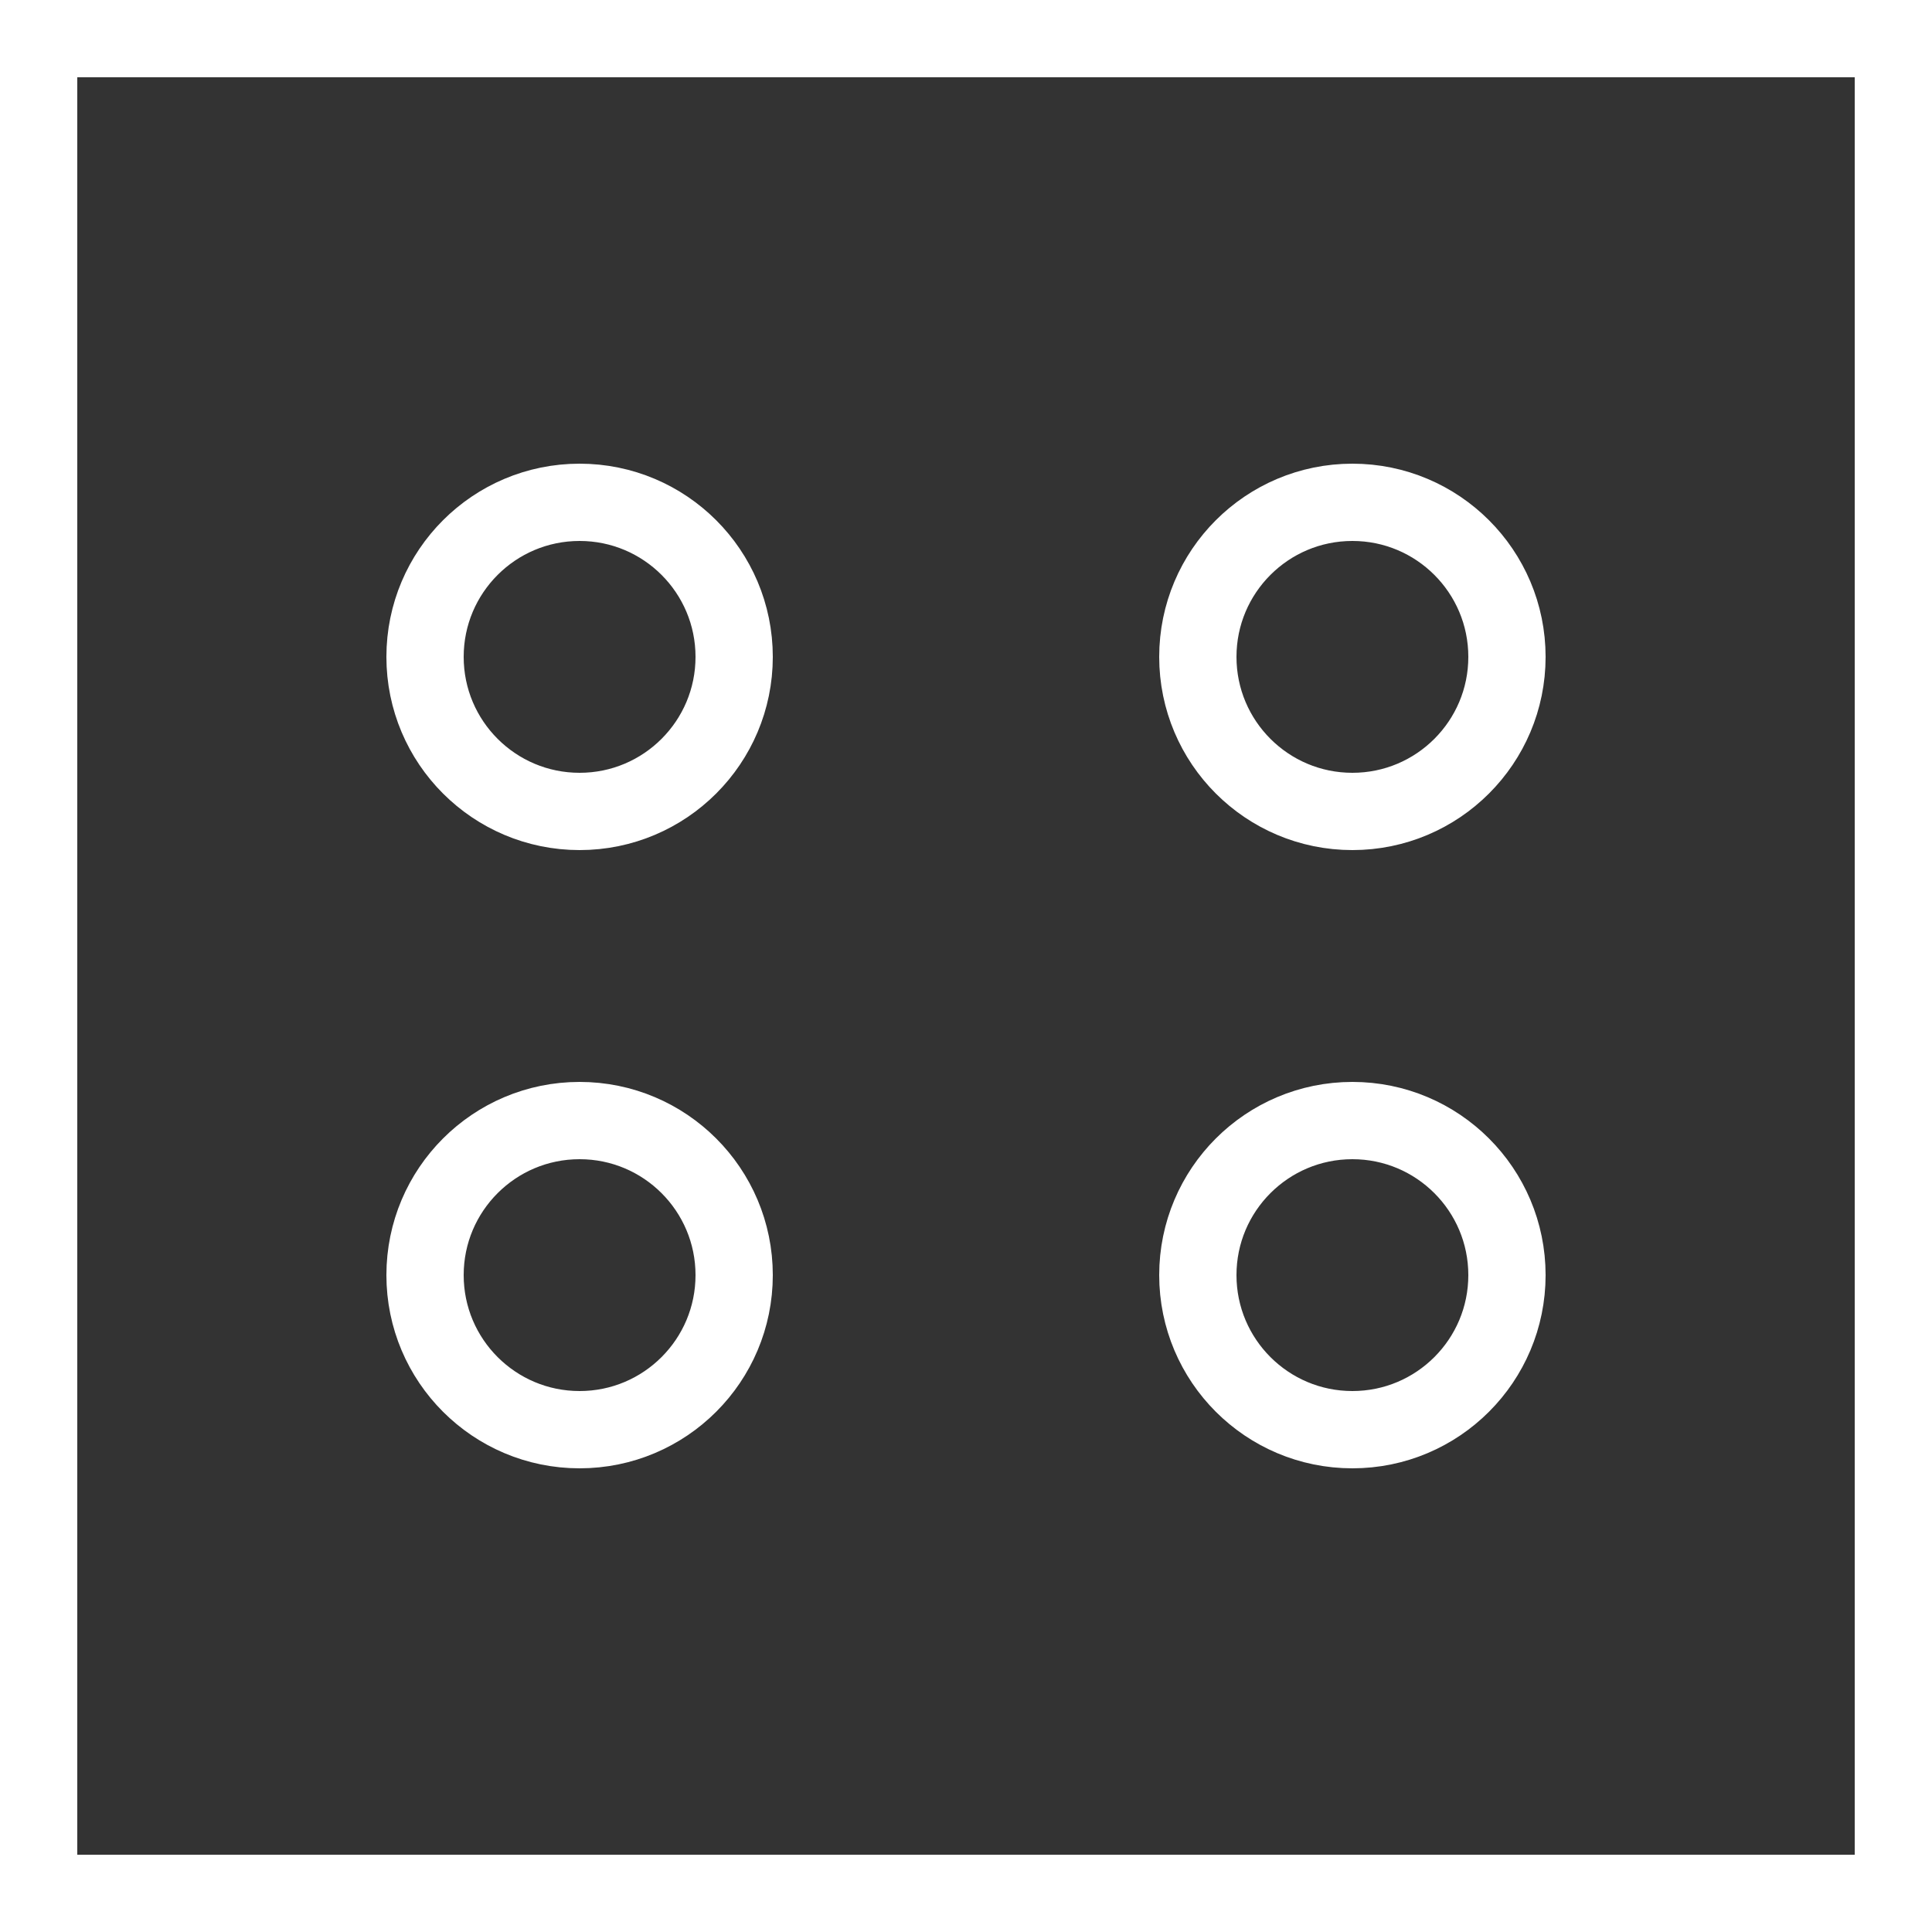 <svg xmlns="http://www.w3.org/2000/svg" width="25" height="25" viewBox="0 0 25 25" fill="none"><rect x="0" y="0" width="25" height="25" fill="#333333" stroke="none"/><rect x="0.5" y="0.5" width="24" height="24" stroke="white"></rect><circle cx="7.5" cy="8.5" r="2" stroke="white"></circle><circle cx="7.5" cy="16.5" r="2" stroke="white"></circle><circle cx="17.5" cy="8.5" r="2" stroke="white"></circle><circle cx="17.5" cy="16.5" r="2" stroke="white"></circle></svg>